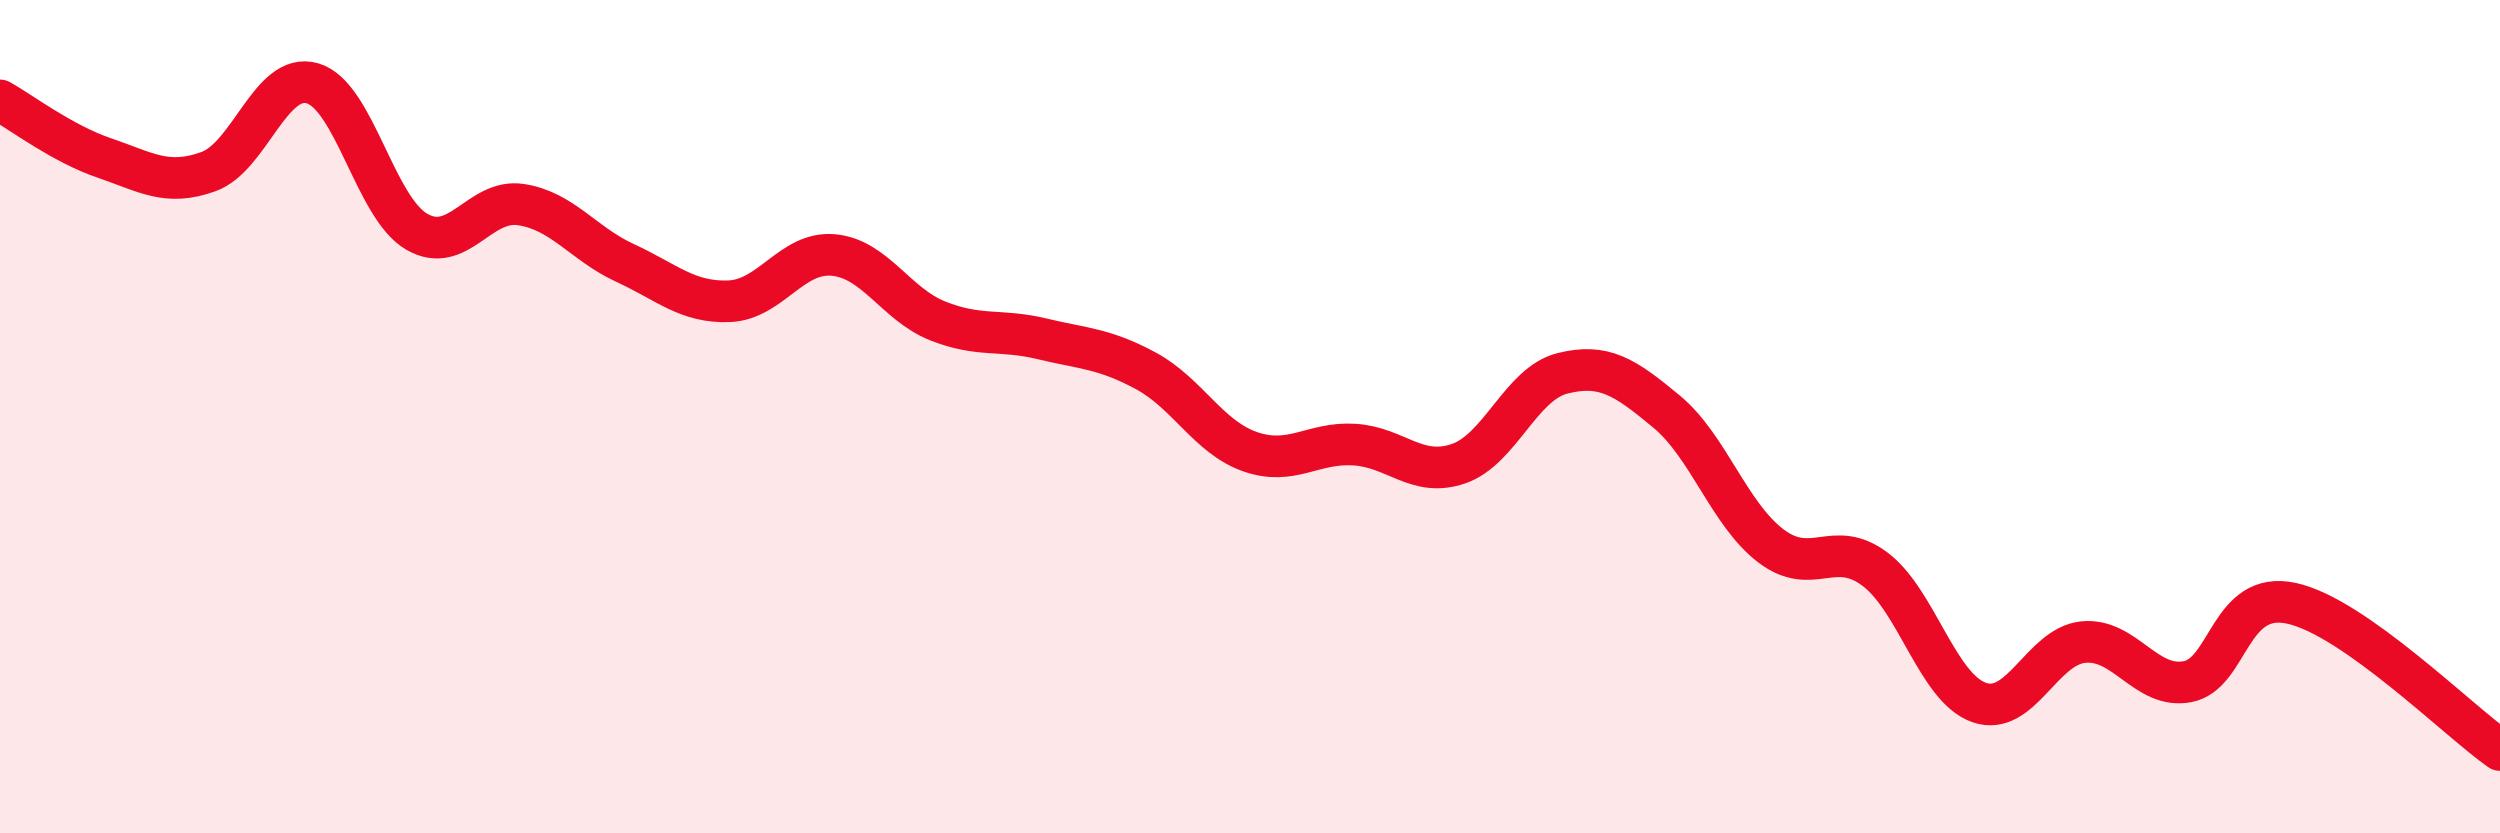 
    <svg width="60" height="20" viewBox="0 0 60 20" xmlns="http://www.w3.org/2000/svg">
      <path
        d="M 0,2.41 C 0.5,2.69 1.5,3.45 2.5,3.79 C 3.5,4.13 4,4.48 5,4.12 C 6,3.76 6.5,1.71 7.5,2 C 8.5,2.29 9,4.98 10,5.56 C 11,6.14 11.5,4.76 12.5,4.91 C 13.5,5.06 14,5.85 15,6.31 C 16,6.77 16.5,7.27 17.5,7.23 C 18.5,7.19 19,6.03 20,6.12 C 21,6.21 21.5,7.3 22.5,7.7 C 23.5,8.1 24,7.89 25,8.13 C 26,8.37 26.5,8.36 27.5,8.9 C 28.5,9.44 29,10.49 30,10.84 C 31,11.19 31.5,10.61 32.5,10.67 C 33.5,10.73 34,11.47 35,11.13 C 36,10.79 36.5,9.21 37.5,8.96 C 38.5,8.71 39,9.05 40,9.88 C 41,10.71 41.5,12.34 42.5,13.1 C 43.5,13.86 44,12.91 45,13.66 C 46,14.41 46.5,16.51 47.5,16.86 C 48.5,17.21 49,15.51 50,15.41 C 51,15.31 51.5,16.55 52.5,16.36 C 53.5,16.17 53.5,14.15 55,14.48 C 56.5,14.81 59,17.3 60,18L60 20L0 20Z"
        fill="#EB0A25"
        opacity="0.1"
        stroke-linecap="round"
        stroke-linejoin="round"
      />
      <path
        d="M 0,2.41 C 0.5,2.69 1.5,3.45 2.5,3.79 C 3.5,4.13 4,4.48 5,4.12 C 6,3.76 6.5,1.71 7.5,2 C 8.5,2.29 9,4.98 10,5.56 C 11,6.14 11.5,4.76 12.5,4.91 C 13.5,5.06 14,5.85 15,6.31 C 16,6.77 16.5,7.27 17.5,7.23 C 18.5,7.19 19,6.03 20,6.12 C 21,6.21 21.5,7.3 22.5,7.7 C 23.5,8.1 24,7.89 25,8.13 C 26,8.37 26.5,8.36 27.5,8.9 C 28.5,9.44 29,10.49 30,10.84 C 31,11.19 31.5,10.61 32.5,10.67 C 33.5,10.73 34,11.47 35,11.13 C 36,10.79 36.5,9.21 37.5,8.96 C 38.5,8.71 39,9.05 40,9.88 C 41,10.71 41.5,12.34 42.5,13.1 C 43.5,13.86 44,12.91 45,13.66 C 46,14.41 46.5,16.51 47.5,16.86 C 48.5,17.21 49,15.51 50,15.41 C 51,15.31 51.5,16.55 52.5,16.36 C 53.5,16.17 53.5,14.15 55,14.48 C 56.5,14.81 59,17.3 60,18"
        stroke="#EB0A25"
        stroke-width="1"
        fill="none"
        stroke-linecap="round"
        stroke-linejoin="round"
      />
    </svg>
  